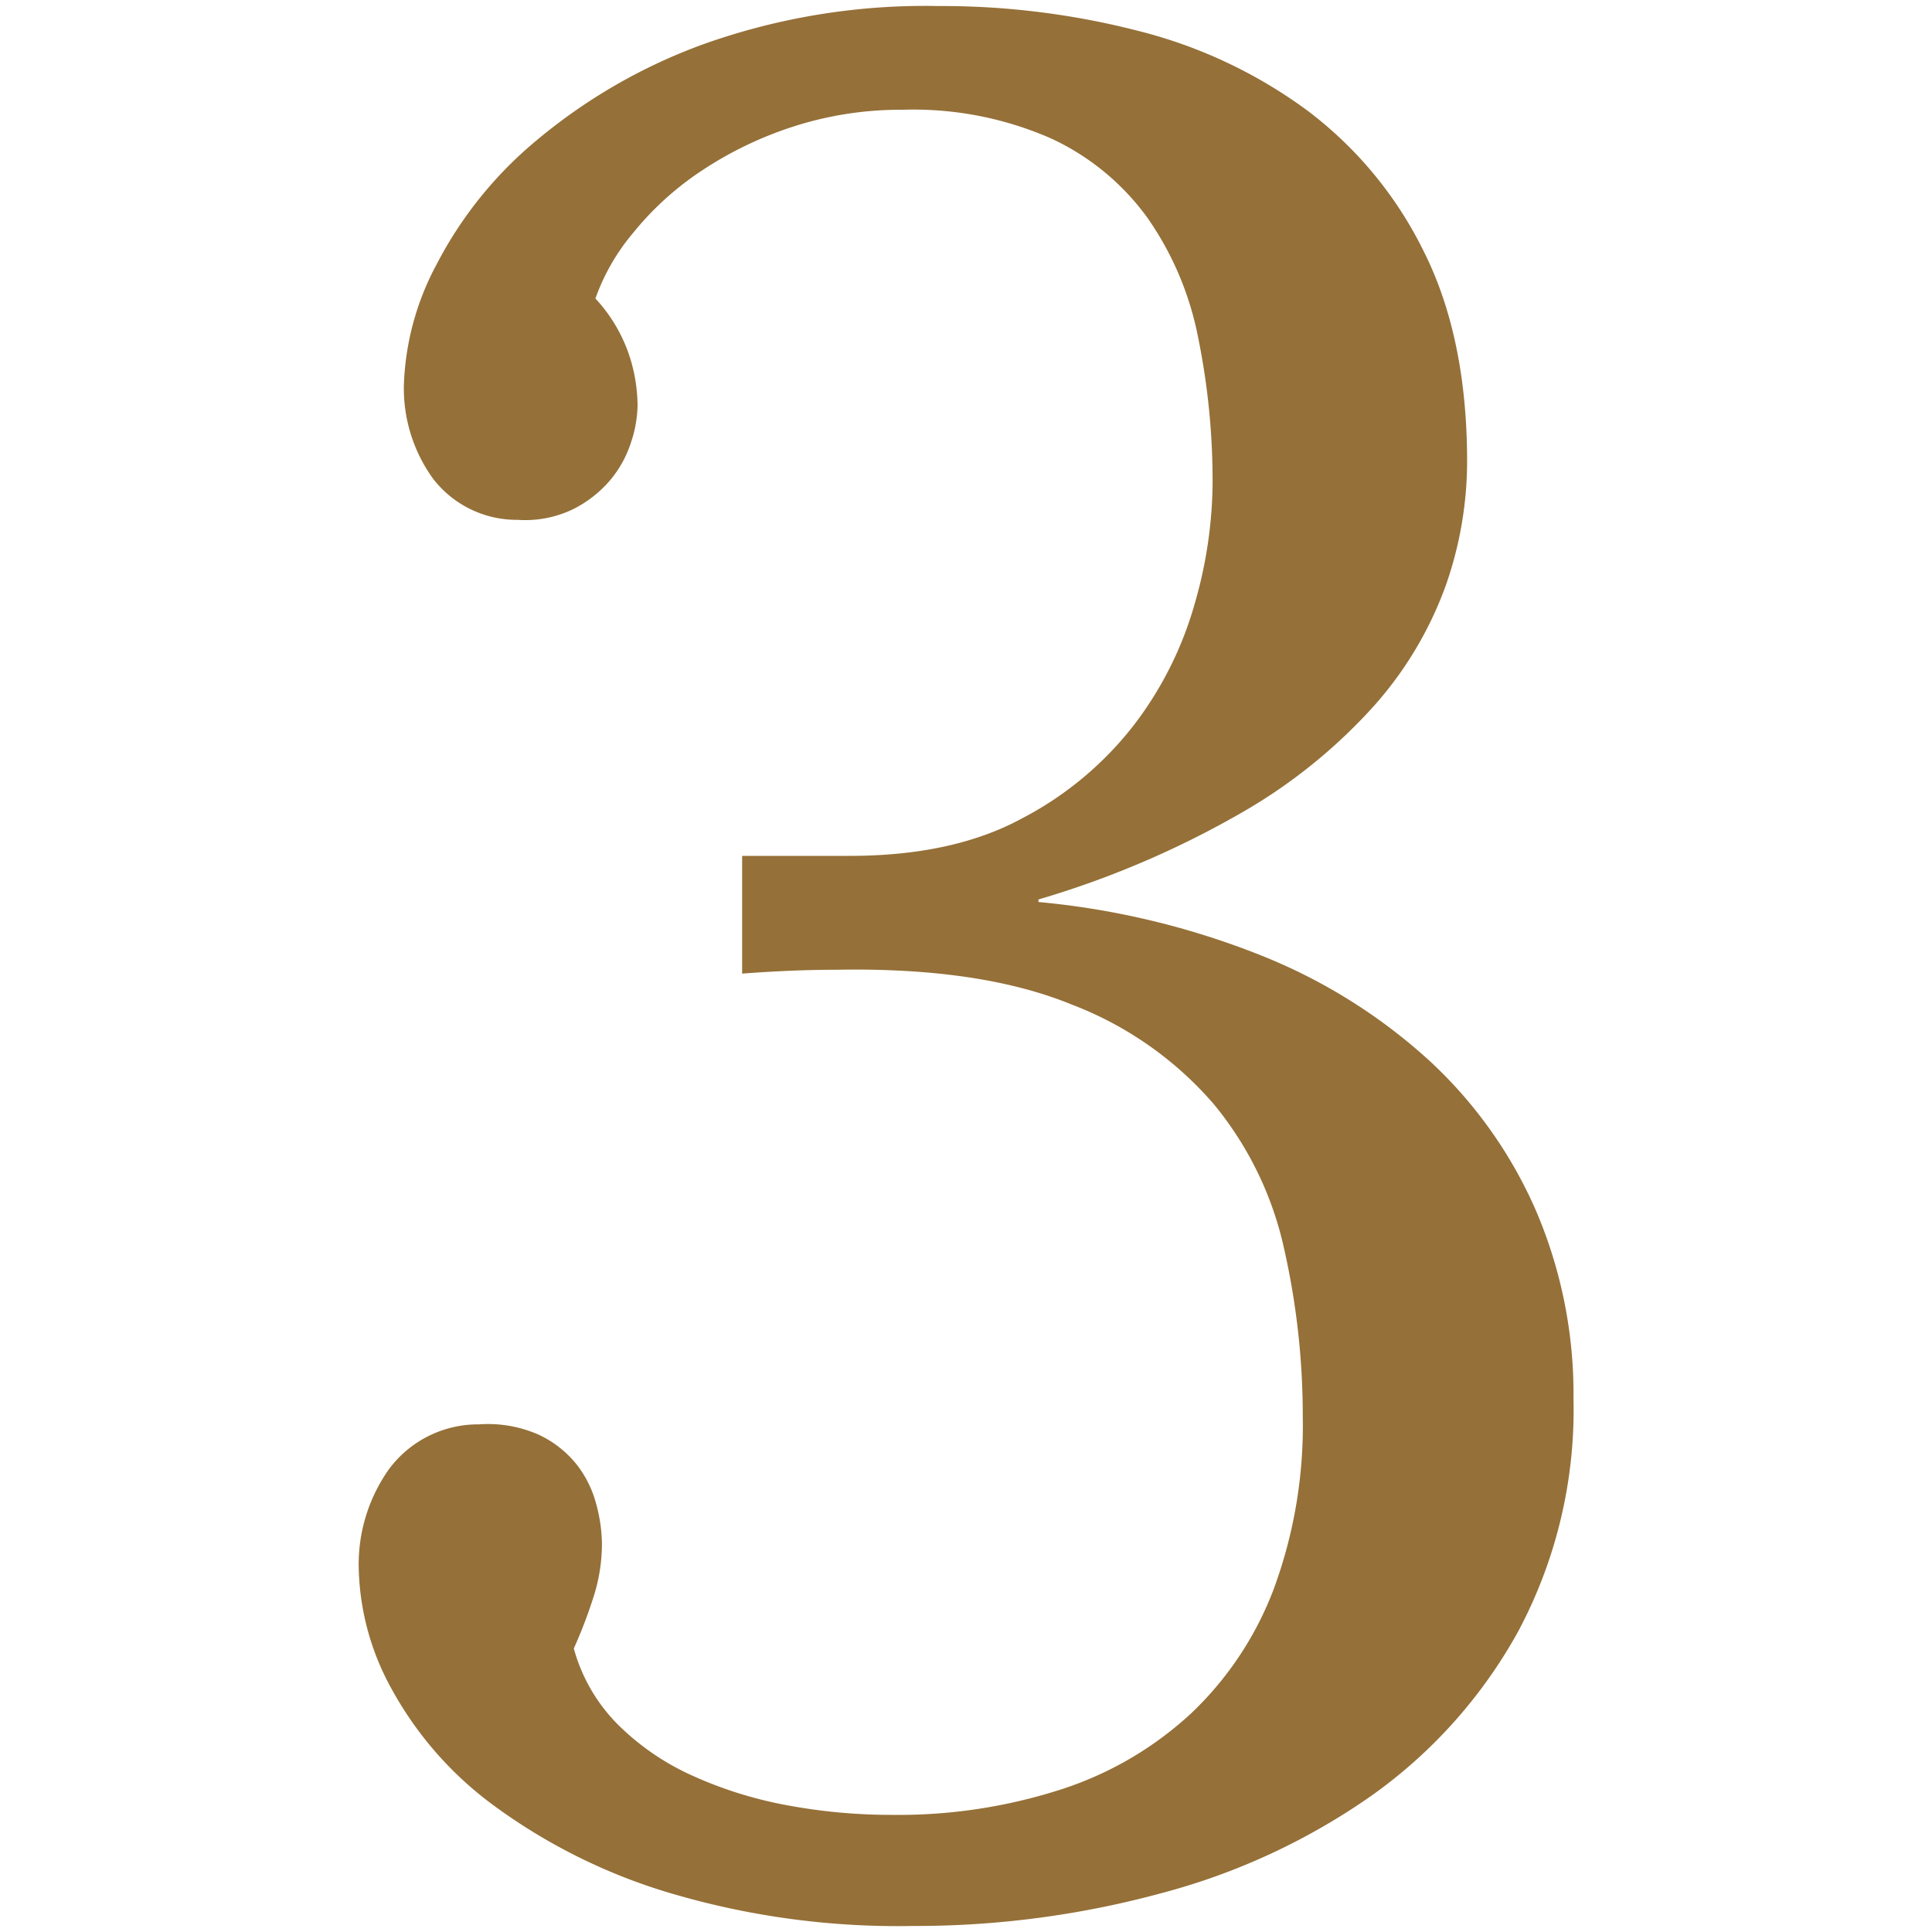 <?xml version="1.0" encoding="utf-8"?><svg xmlns="http://www.w3.org/2000/svg" width="160" height="160" viewBox="0 0 160 160"><path d="M49.31 24.72A13 13 0 0 1 52 29.11a13.53 13.53 0 0 1 .8 4.49 10.1 10.1 0 0 1-.53 3 9.3 9.3 0 0 1-1.7 3.12 9.79 9.79 0 0 1-3.07 2.43 9.14 9.14 0 0 1-4.66.9 8.73 8.73 0 0 1-7-3.44 12.76 12.76 0 0 1-2.39-7.79 22.67 22.67 0 0 1 2.7-9.91 33.08 33.08 0 0 1 8.22-10.23 46 46 0 0 1 13.83-8A54.68 54.68 0 0 1 77.72.5a65.27 65.27 0 0 1 16.59 2.07 40 40 0 0 1 13.94 6.57 32.55 32.55 0 0 1 9.65 11.66q3.6 7.16 3.6 17.44a31.07 31.07 0 0 1-1.8 10.34 30.68 30.68 0 0 1-5.94 9.91 44.58 44.58 0 0 1-11 8.85A77.38 77.38 0 0 1 86 74.49v.21a66.07 66.07 0 0 1 18.5 4.45 45.73 45.73 0 0 1 13.94 8.75 37.05 37.05 0 0 1 8.8 12.45 38.55 38.55 0 0 1 3.07 15.48 39 39 0 0 1-4.56 19.24 40.87 40.87 0 0 1-12.14 13.62 54.53 54.53 0 0 1-17.49 8.11 77.61 77.61 0 0 1-20.51 2.7 66.24 66.24 0 0 1-20.4-2.81 47.46 47.46 0 0 1-14.31-7.16 29.54 29.54 0 0 1-8.43-9.59 21.56 21.56 0 0 1-2.76-10 13.62 13.62 0 0 1 2.54-8.32 9.19 9.19 0 0 1 7.42-3.66 10.39 10.39 0 0 1 4.93.85 8.79 8.79 0 0 1 3.13 2.44 9 9 0 0 1 1.64 3.29 13 13 0 0 1 .48 3.29 14.48 14.48 0 0 1-.69 4.4 39.89 39.89 0 0 1-1.64 4.29 14.28 14.28 0 0 0 3.66 6.31 20.94 20.94 0 0 0 6.2 4.24 33.84 33.84 0 0 0 7.84 2.44 47.06 47.06 0 0 0 8.69.79 43.88 43.88 0 0 0 14-2.12 28.89 28.89 0 0 0 10.76-6.31 27.7 27.7 0 0 0 6.84-10.34 39.1 39.1 0 0 0 2.38-14.2 62.7 62.7 0 0 0-1.54-13.89 28.36 28.36 0 0 0-5.83-12 29.37 29.37 0 0 0-11.82-8.27q-7.53-3.07-19.4-2.86-3.6 0-7.84.32v-9.75h8.9q8.59 0 14.31-3.12A28.19 28.19 0 0 0 93.94 60a29.85 29.85 0 0 0 5-10 36.85 36.85 0 0 0 1.48-9.79 59.38 59.38 0 0 0-1.22-12.38A25.91 25.91 0 0 0 95 18a20.49 20.49 0 0 0-7.9-6.51 28.34 28.34 0 0 0-12.35-2.4 28.9 28.9 0 0 0-9.17 1.43A30.71 30.71 0 0 0 58 14.21a25 25 0 0 0-5.56 5.07 17.46 17.46 0 0 0-3.13 5.44z" fill="#957038" data-name="3 Serif"/></svg>